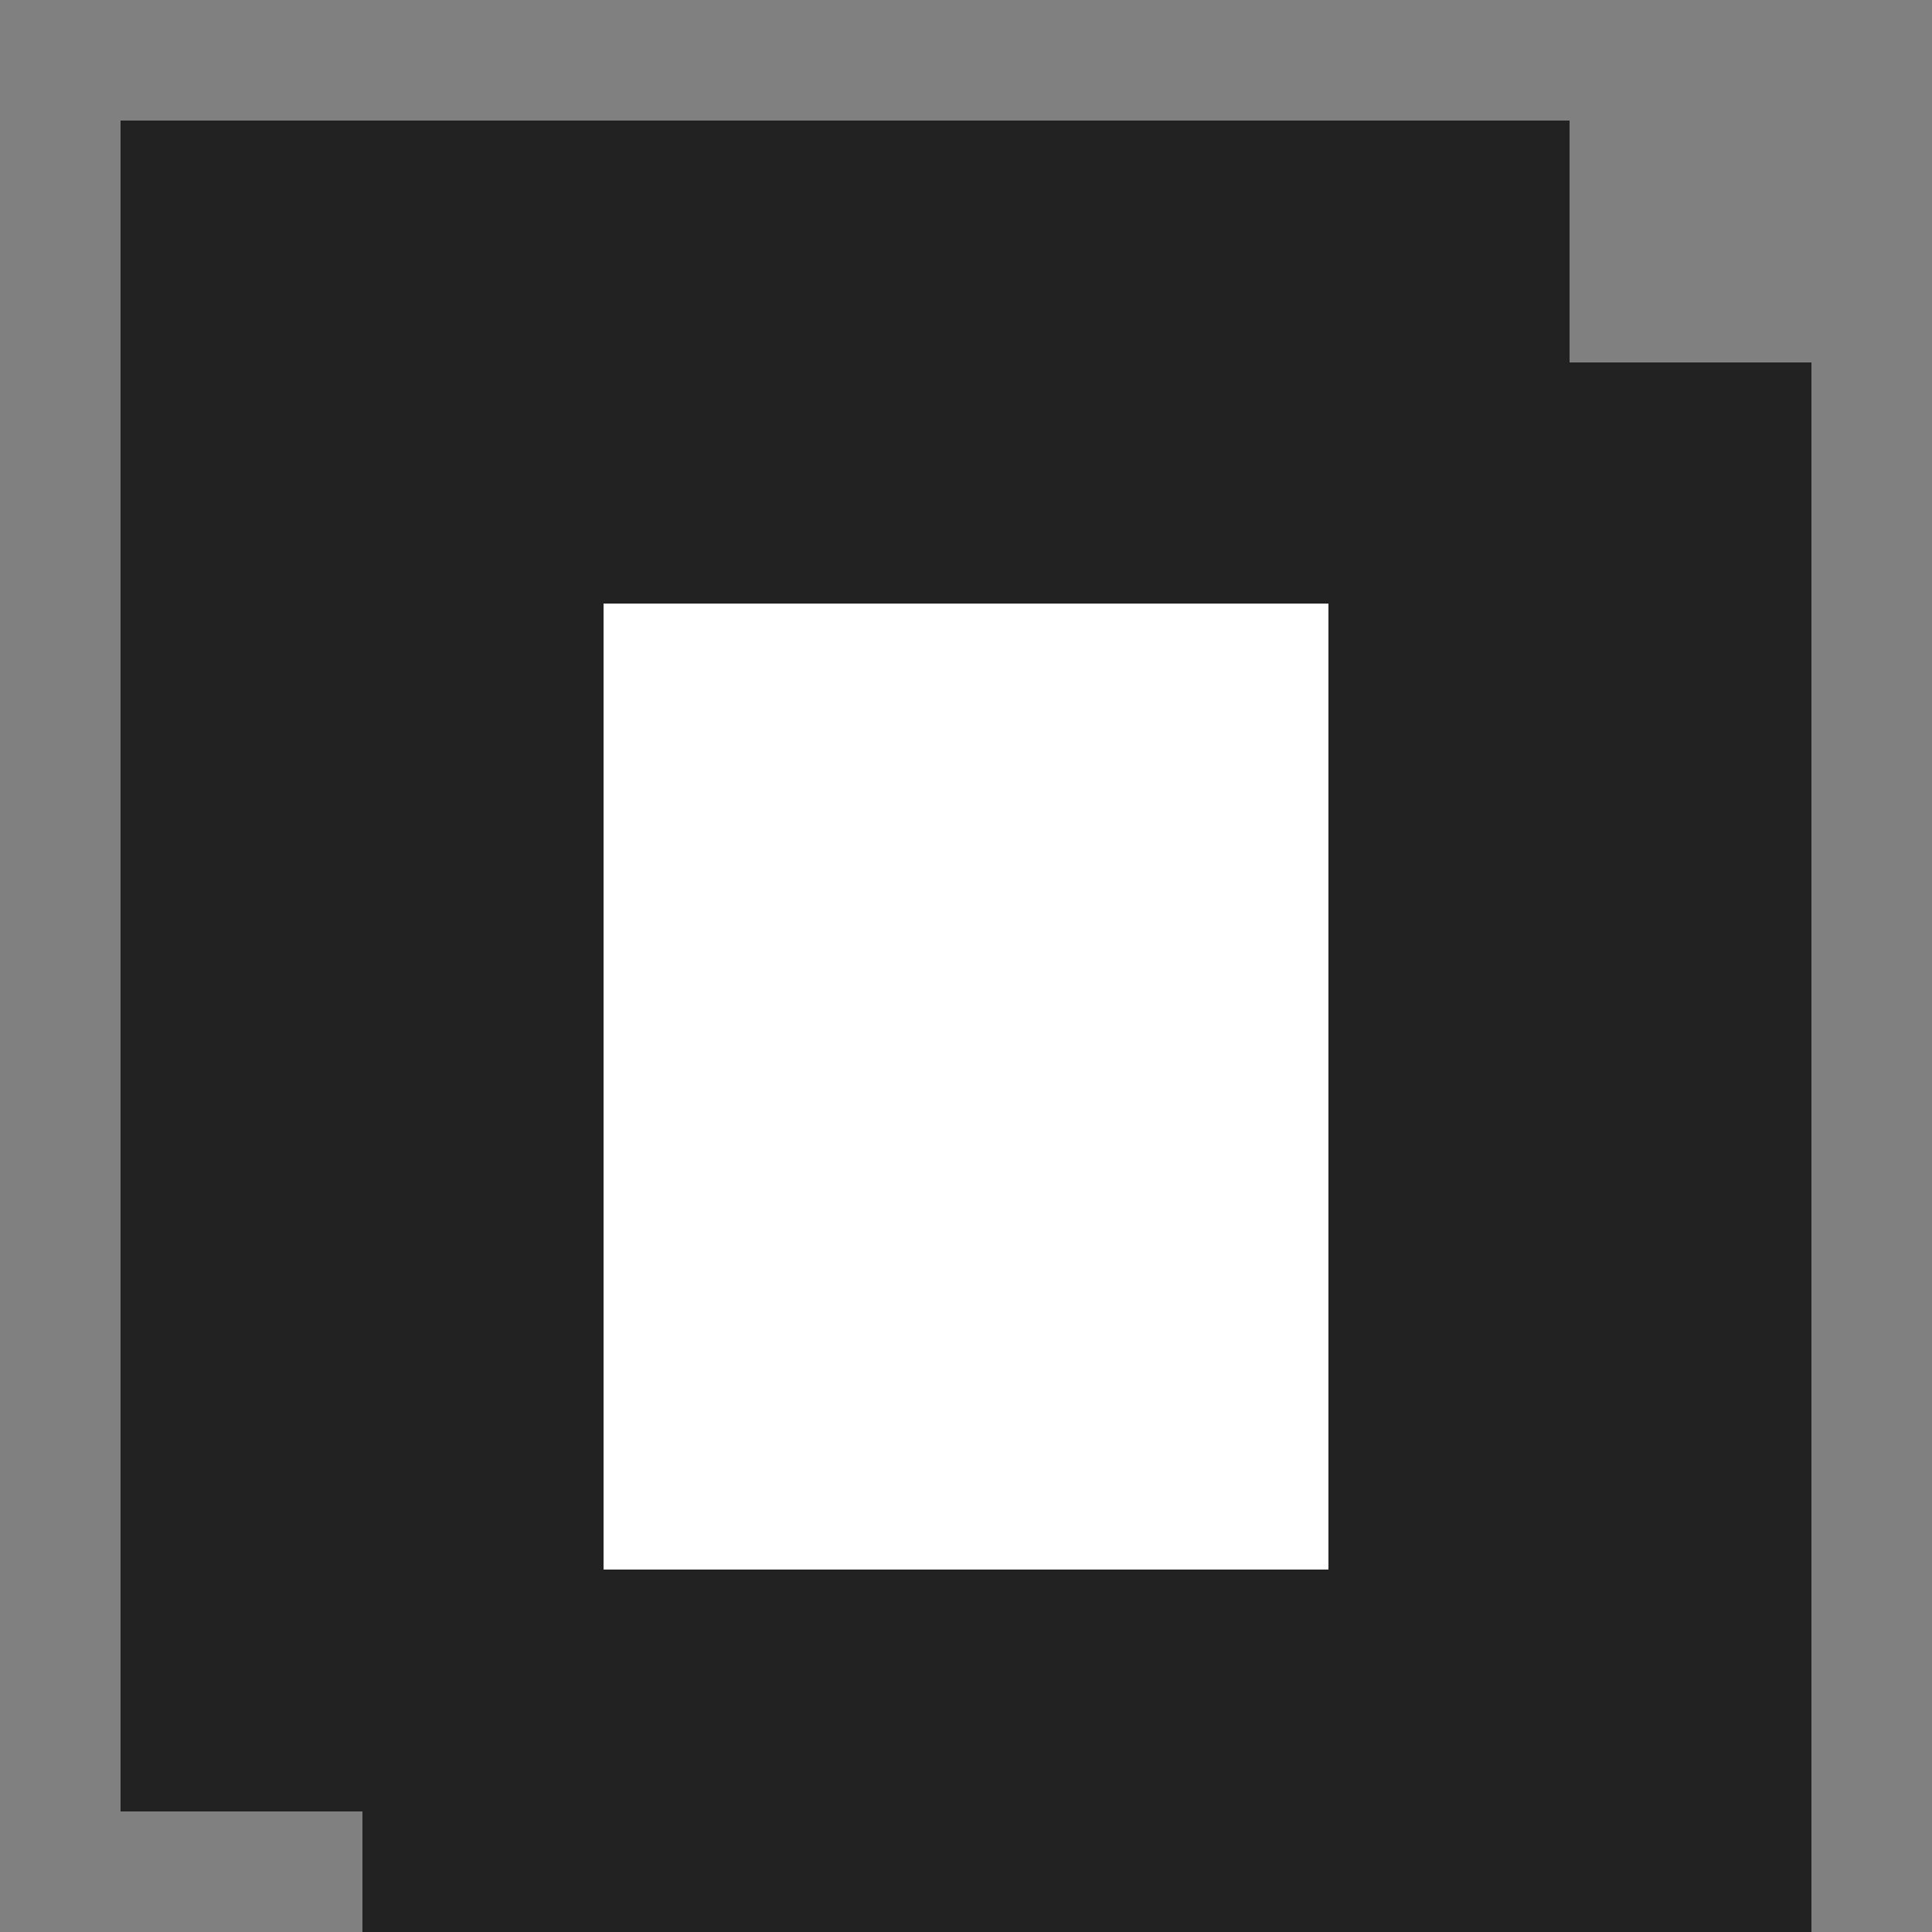 <svg xmlns="http://www.w3.org/2000/svg" width="16" height="16" fill="#222" viewBox="0 0 16 16" shape-rendering="crispEdges">
  <rect x="0" y="0" width="16" height="16" fill="#808080" stroke="none"/>
  <rect x="2" y="2" width="10" height="12" fill="#fff" stroke="#222" stroke-width="2"></rect>
  <rect x="4" y="4" width="10" height="12" fill="none" stroke="#222" stroke-width="2"></rect>
</svg>
